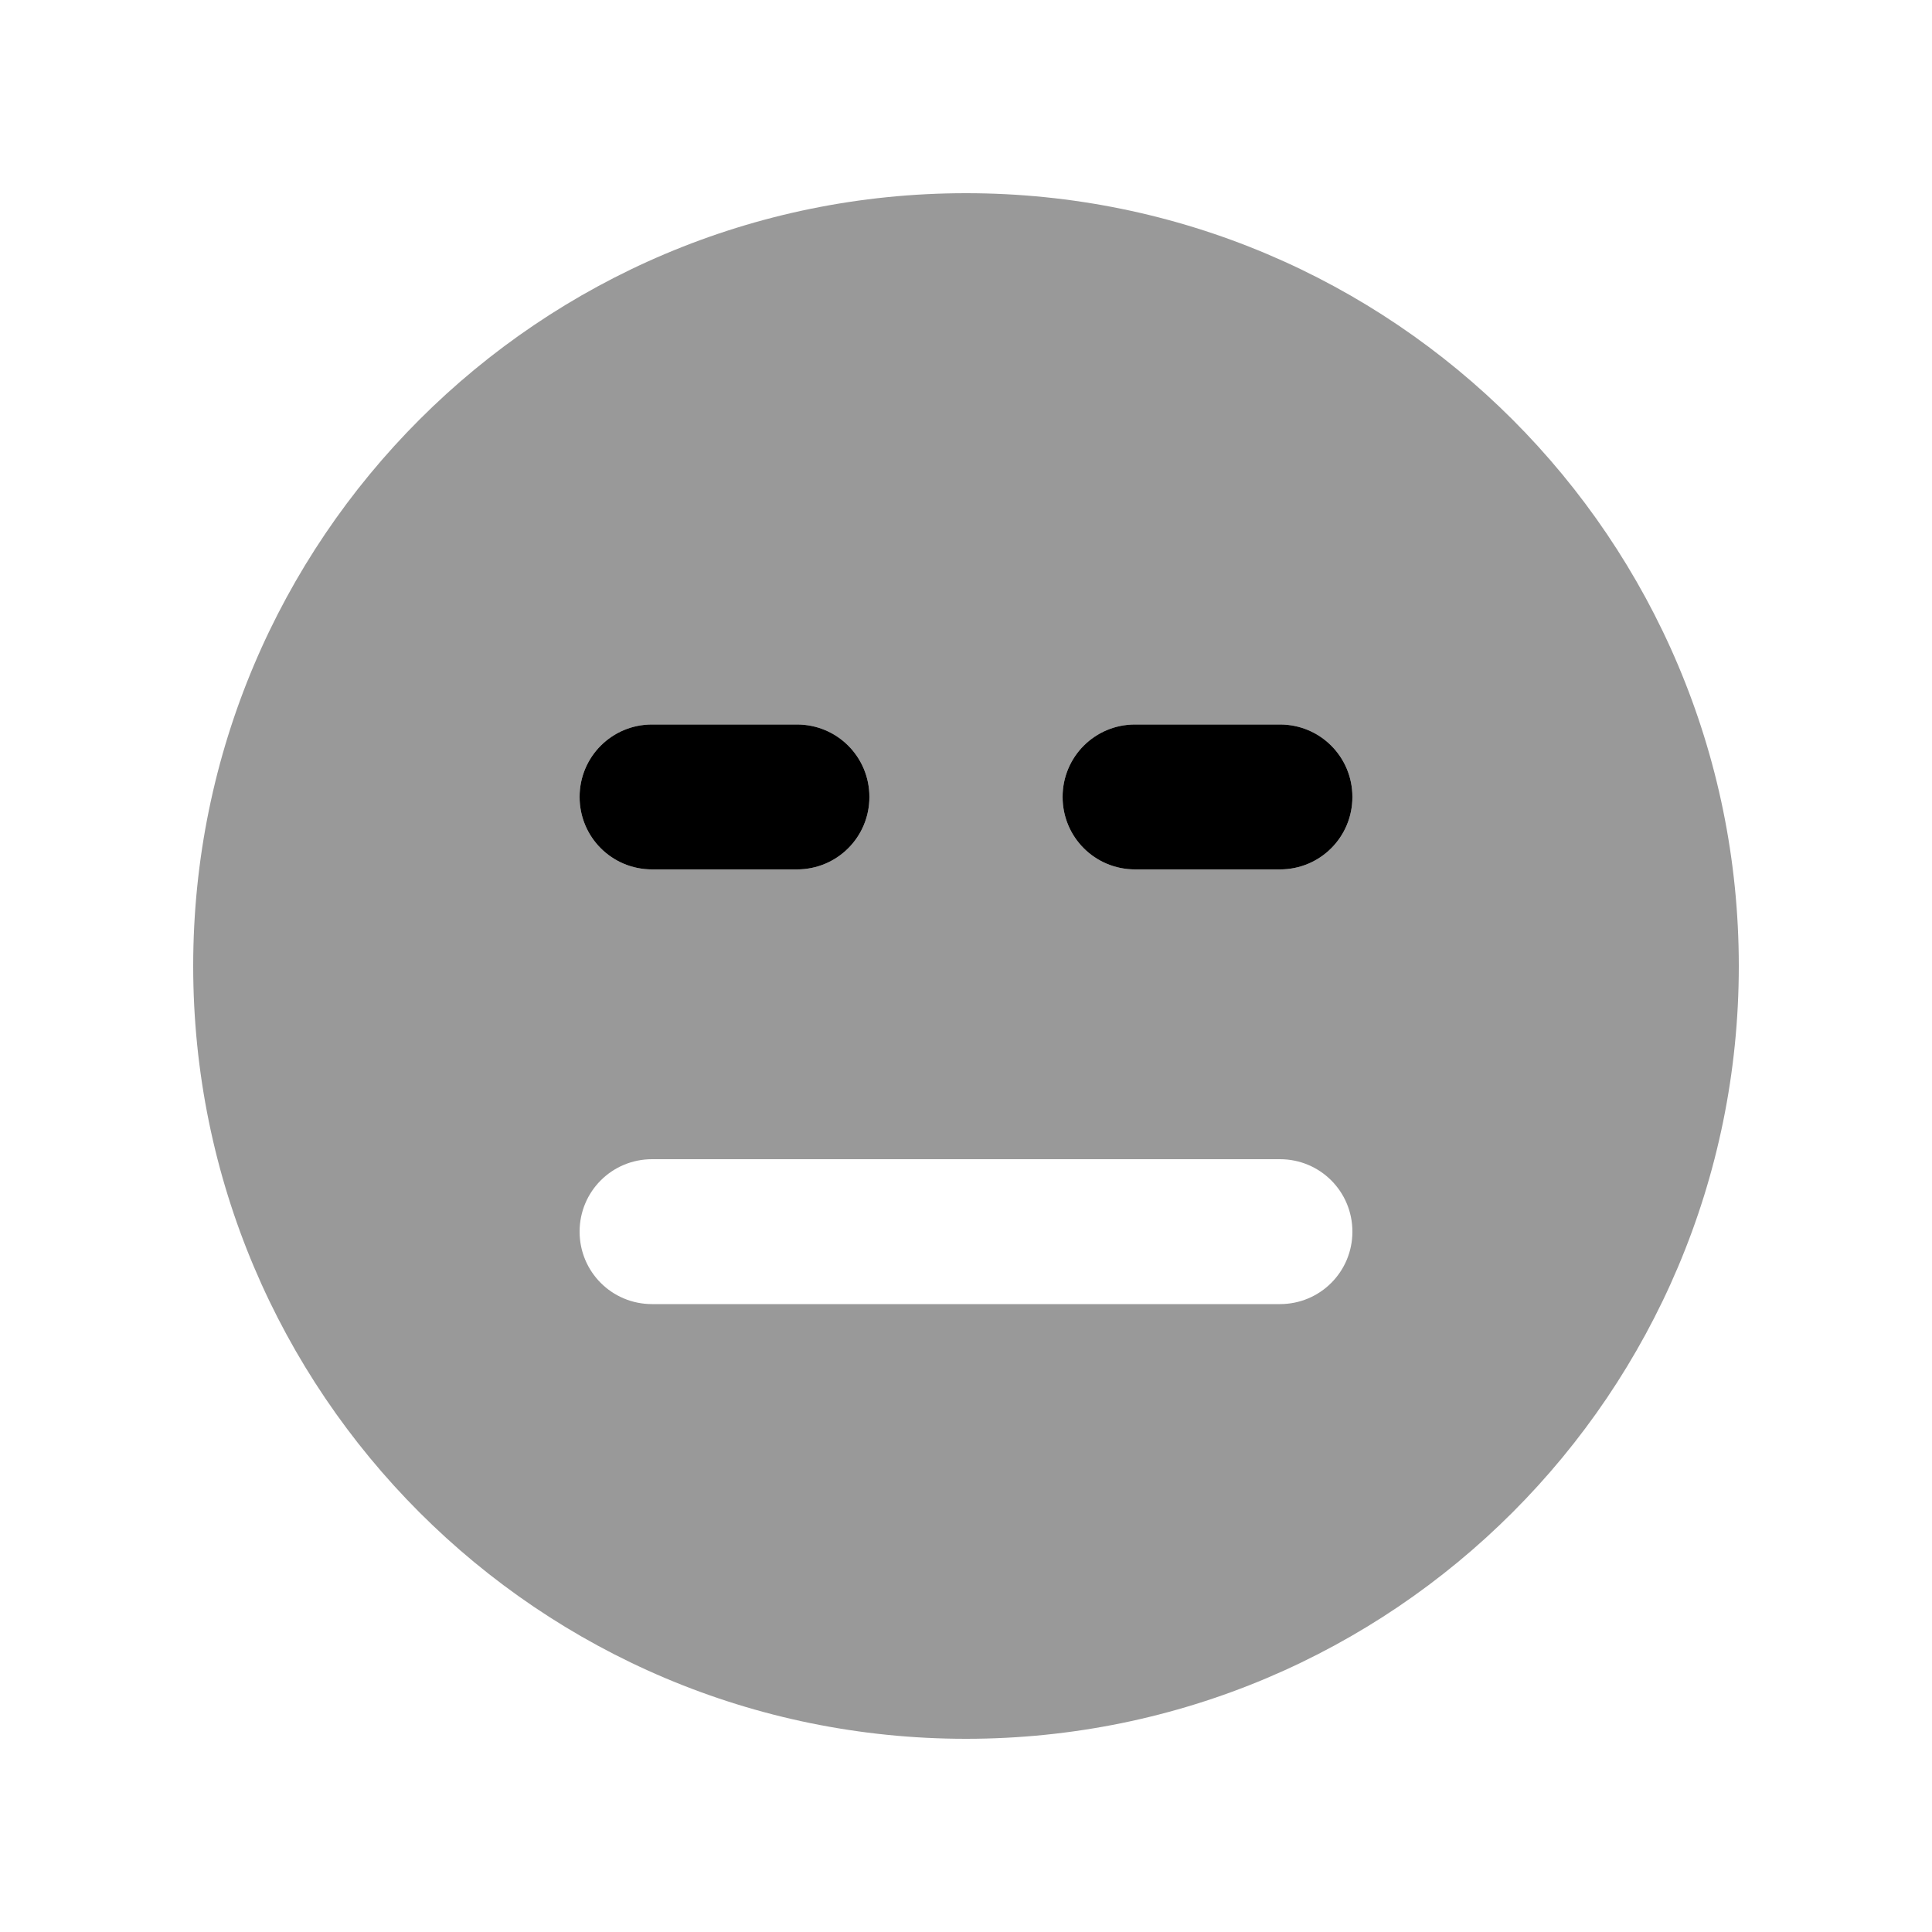 <svg xmlns="http://www.w3.org/2000/svg" viewBox="0 0 640 640"><!--! Font Awesome Pro 7.1.0 by @fontawesome - https://fontawesome.com License - https://fontawesome.com/license (Commercial License) Copyright 2025 Fonticons, Inc. --><path opacity=".4" fill="currentColor" d="M64 320C64 461.4 178.6 576 320 576C461.4 576 576 461.4 576 320C576 178.6 461.4 64 320 64C178.6 64 64 178.6 64 320zM192 264C192 250.7 202.7 240 216 240L264 240C277.3 240 288 250.7 288 264C288 277.3 277.3 288 264 288L216 288C202.7 288 192 277.3 192 264zM192 408C192 394.7 202.7 384 216 384L424 384C437.3 384 448 394.7 448 408C448 421.3 437.3 432 424 432L216 432C202.7 432 192 421.3 192 408zM352 264C352 250.7 362.7 240 376 240L424 240C437.3 240 448 250.7 448 264C448 277.3 437.3 288 424 288L376 288C362.7 288 352 277.3 352 264z"/><path fill="currentColor" d="M216 240C202.7 240 192 250.7 192 264C192 277.3 202.7 288 216 288L264 288C277.3 288 288 277.3 288 264C288 250.7 277.3 240 264 240L216 240zM376 240C362.7 240 352 250.7 352 264C352 277.3 362.7 288 376 288L424 288C437.3 288 448 277.3 448 264C448 250.7 437.3 240 424 240L376 240z"/></svg>